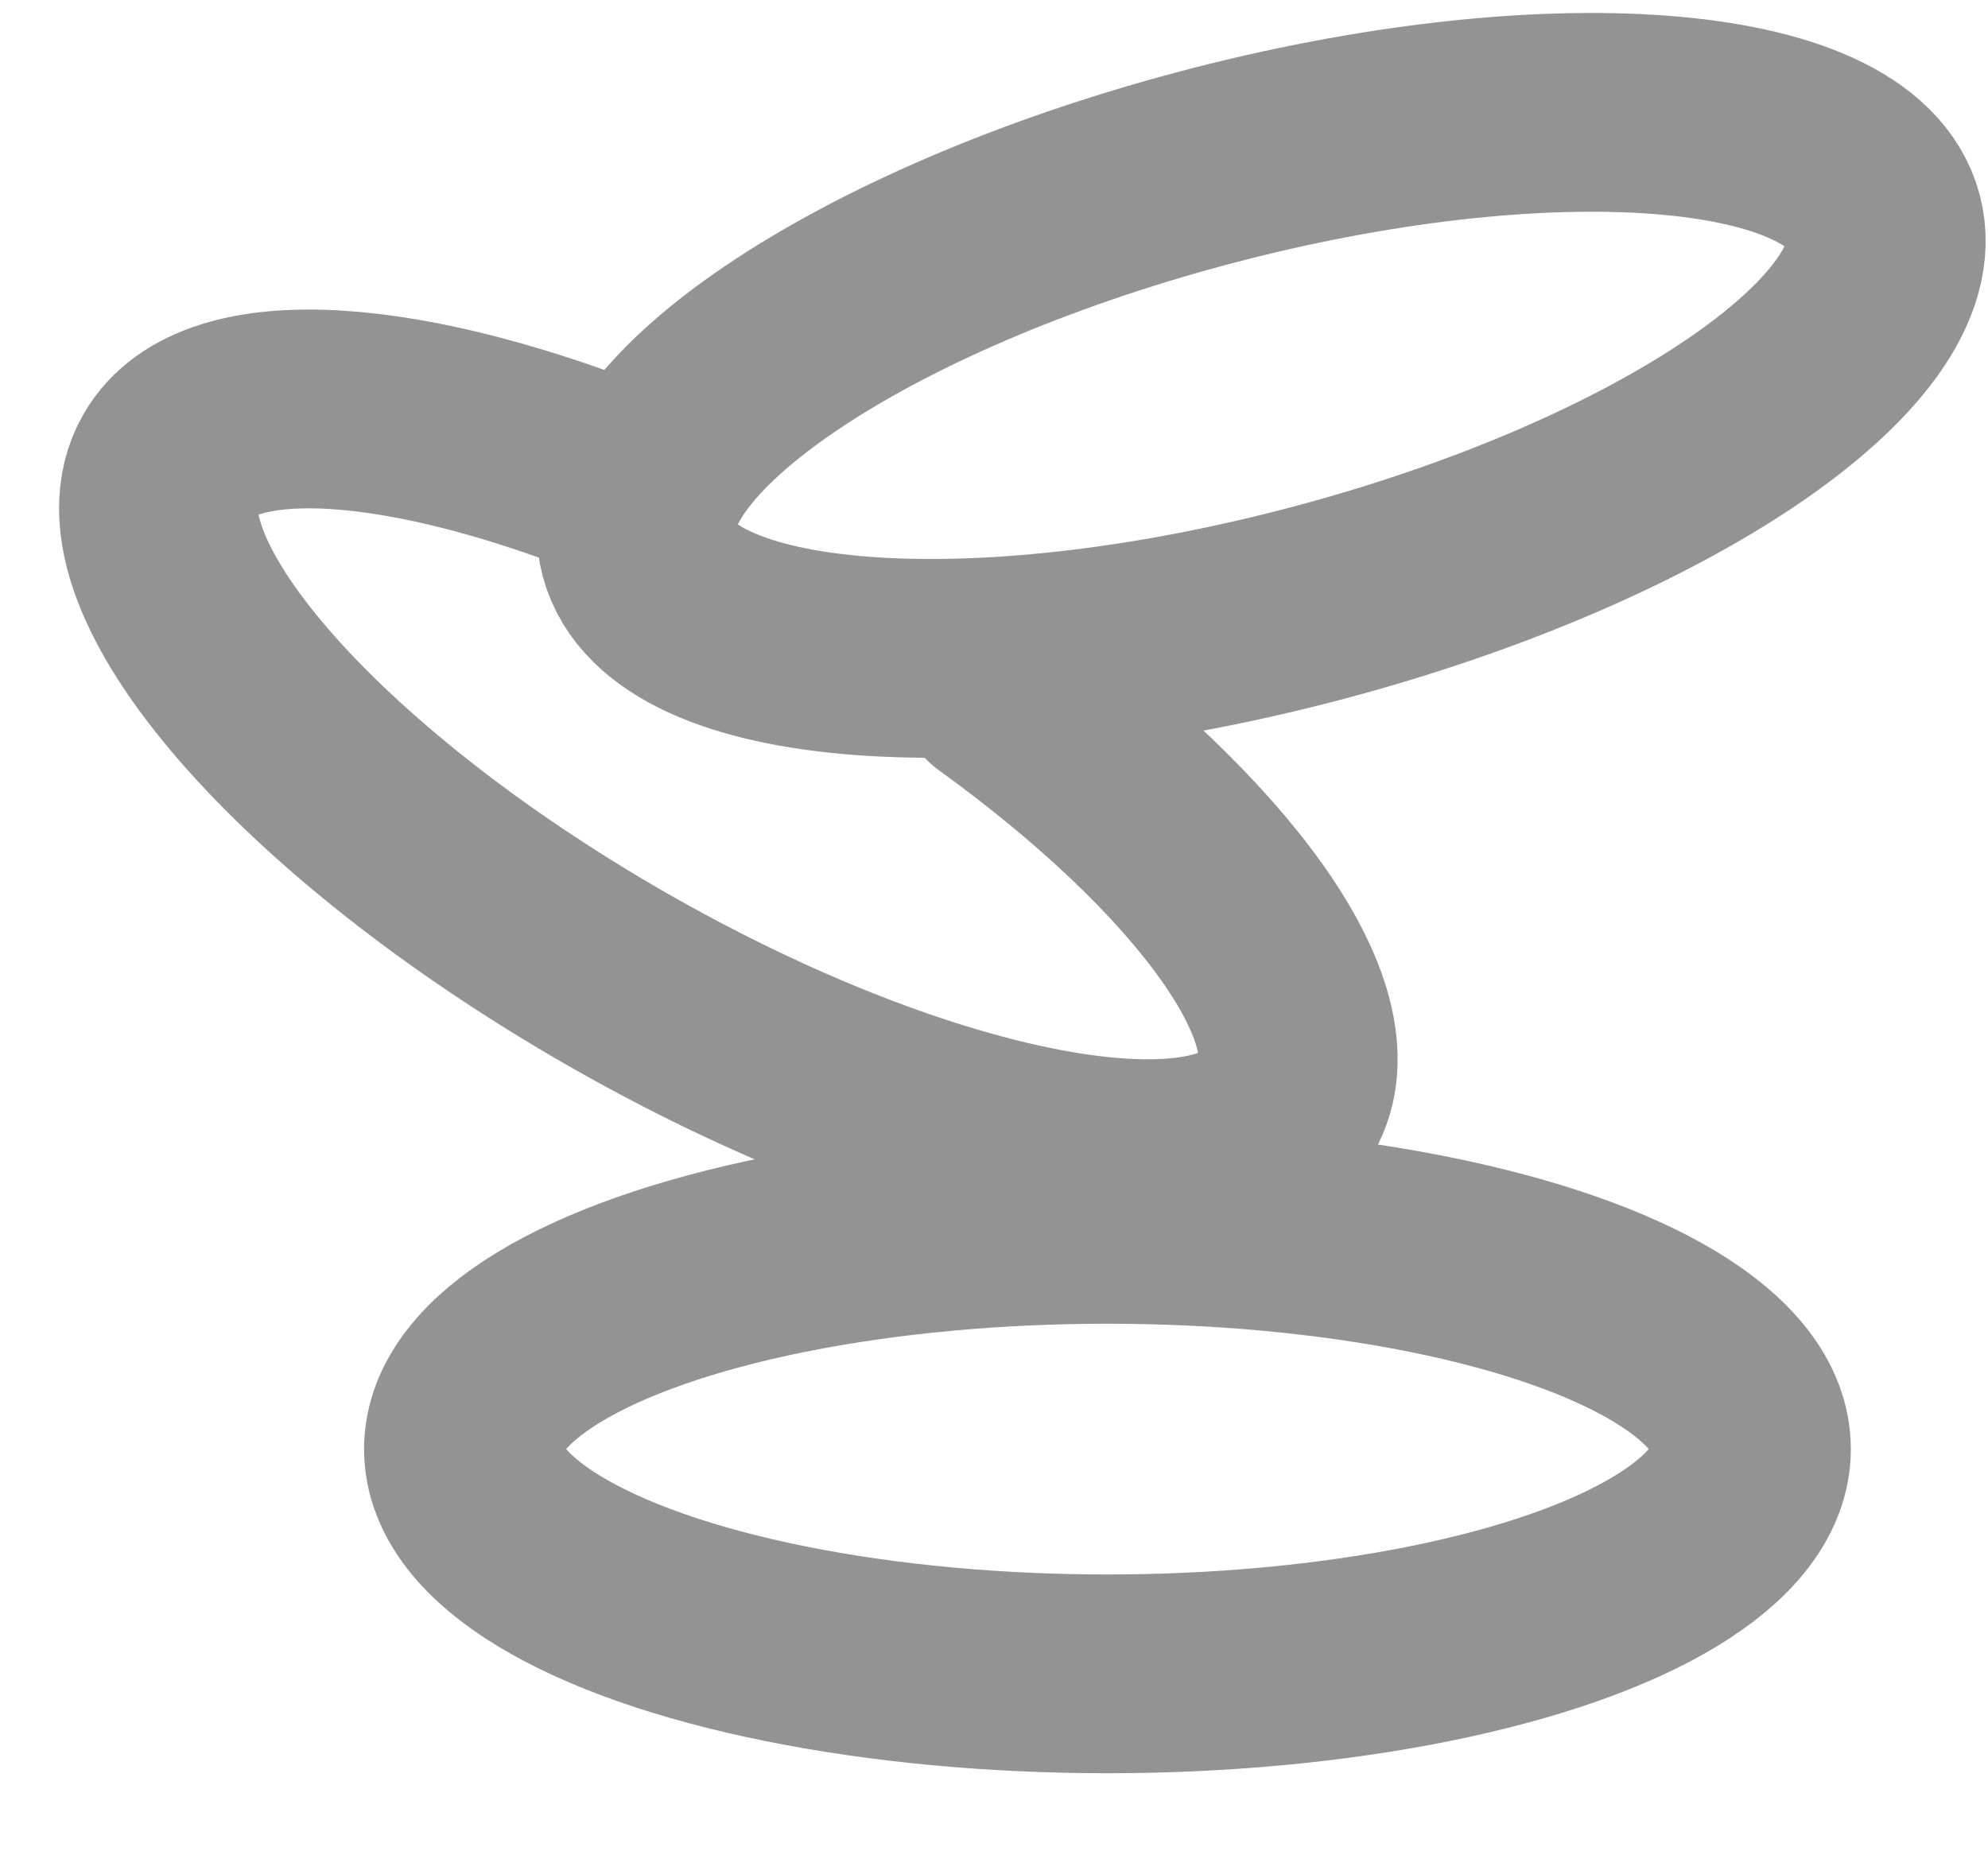 <?xml version="1.0" encoding="UTF-8" standalone="no"?><!DOCTYPE svg PUBLIC "-//W3C//DTD SVG 1.1//EN" "http://www.w3.org/Graphics/SVG/1.1/DTD/svg11.dtd"><svg width="100%" height="100%" viewBox="0 0 15 14" version="1.1" xmlns="http://www.w3.org/2000/svg" xmlns:xlink="http://www.w3.org/1999/xlink" xml:space="preserve" xmlns:serif="http://www.serif.com/" style="fill-rule:evenodd;clip-rule:evenodd;stroke-linecap:round;stroke-linejoin:round;stroke-miterlimit:1.5;"><g id="coins"><path d="M9.08,1.268c2.592,-0.688 4.891,-0.513 5.132,0.392c0.24,0.905 -1.669,2.199 -4.261,2.888c-2.591,0.688 -4.891,0.513 -5.131,-0.392c-0.241,-0.905 1.668,-2.199 4.26,-2.888Z" style="fill:none;stroke:#939393;stroke-width:1.5px;"/><path d="M7.524,5.205c1.627,1.176 2.568,2.461 2.187,3.125c-0.465,0.813 -2.732,0.39 -5.059,-0.943c-2.327,-1.334 -3.838,-3.076 -3.372,-3.888c0.361,-0.63 1.804,-0.517 3.519,0.187" style="fill:none;stroke:#939393;stroke-width:1.5px;"/><ellipse cx="8.356" cy="10.935" rx="4.859" ry="1.696" style="fill:none;stroke:#939393;stroke-width:1.5px;"/></g></svg>